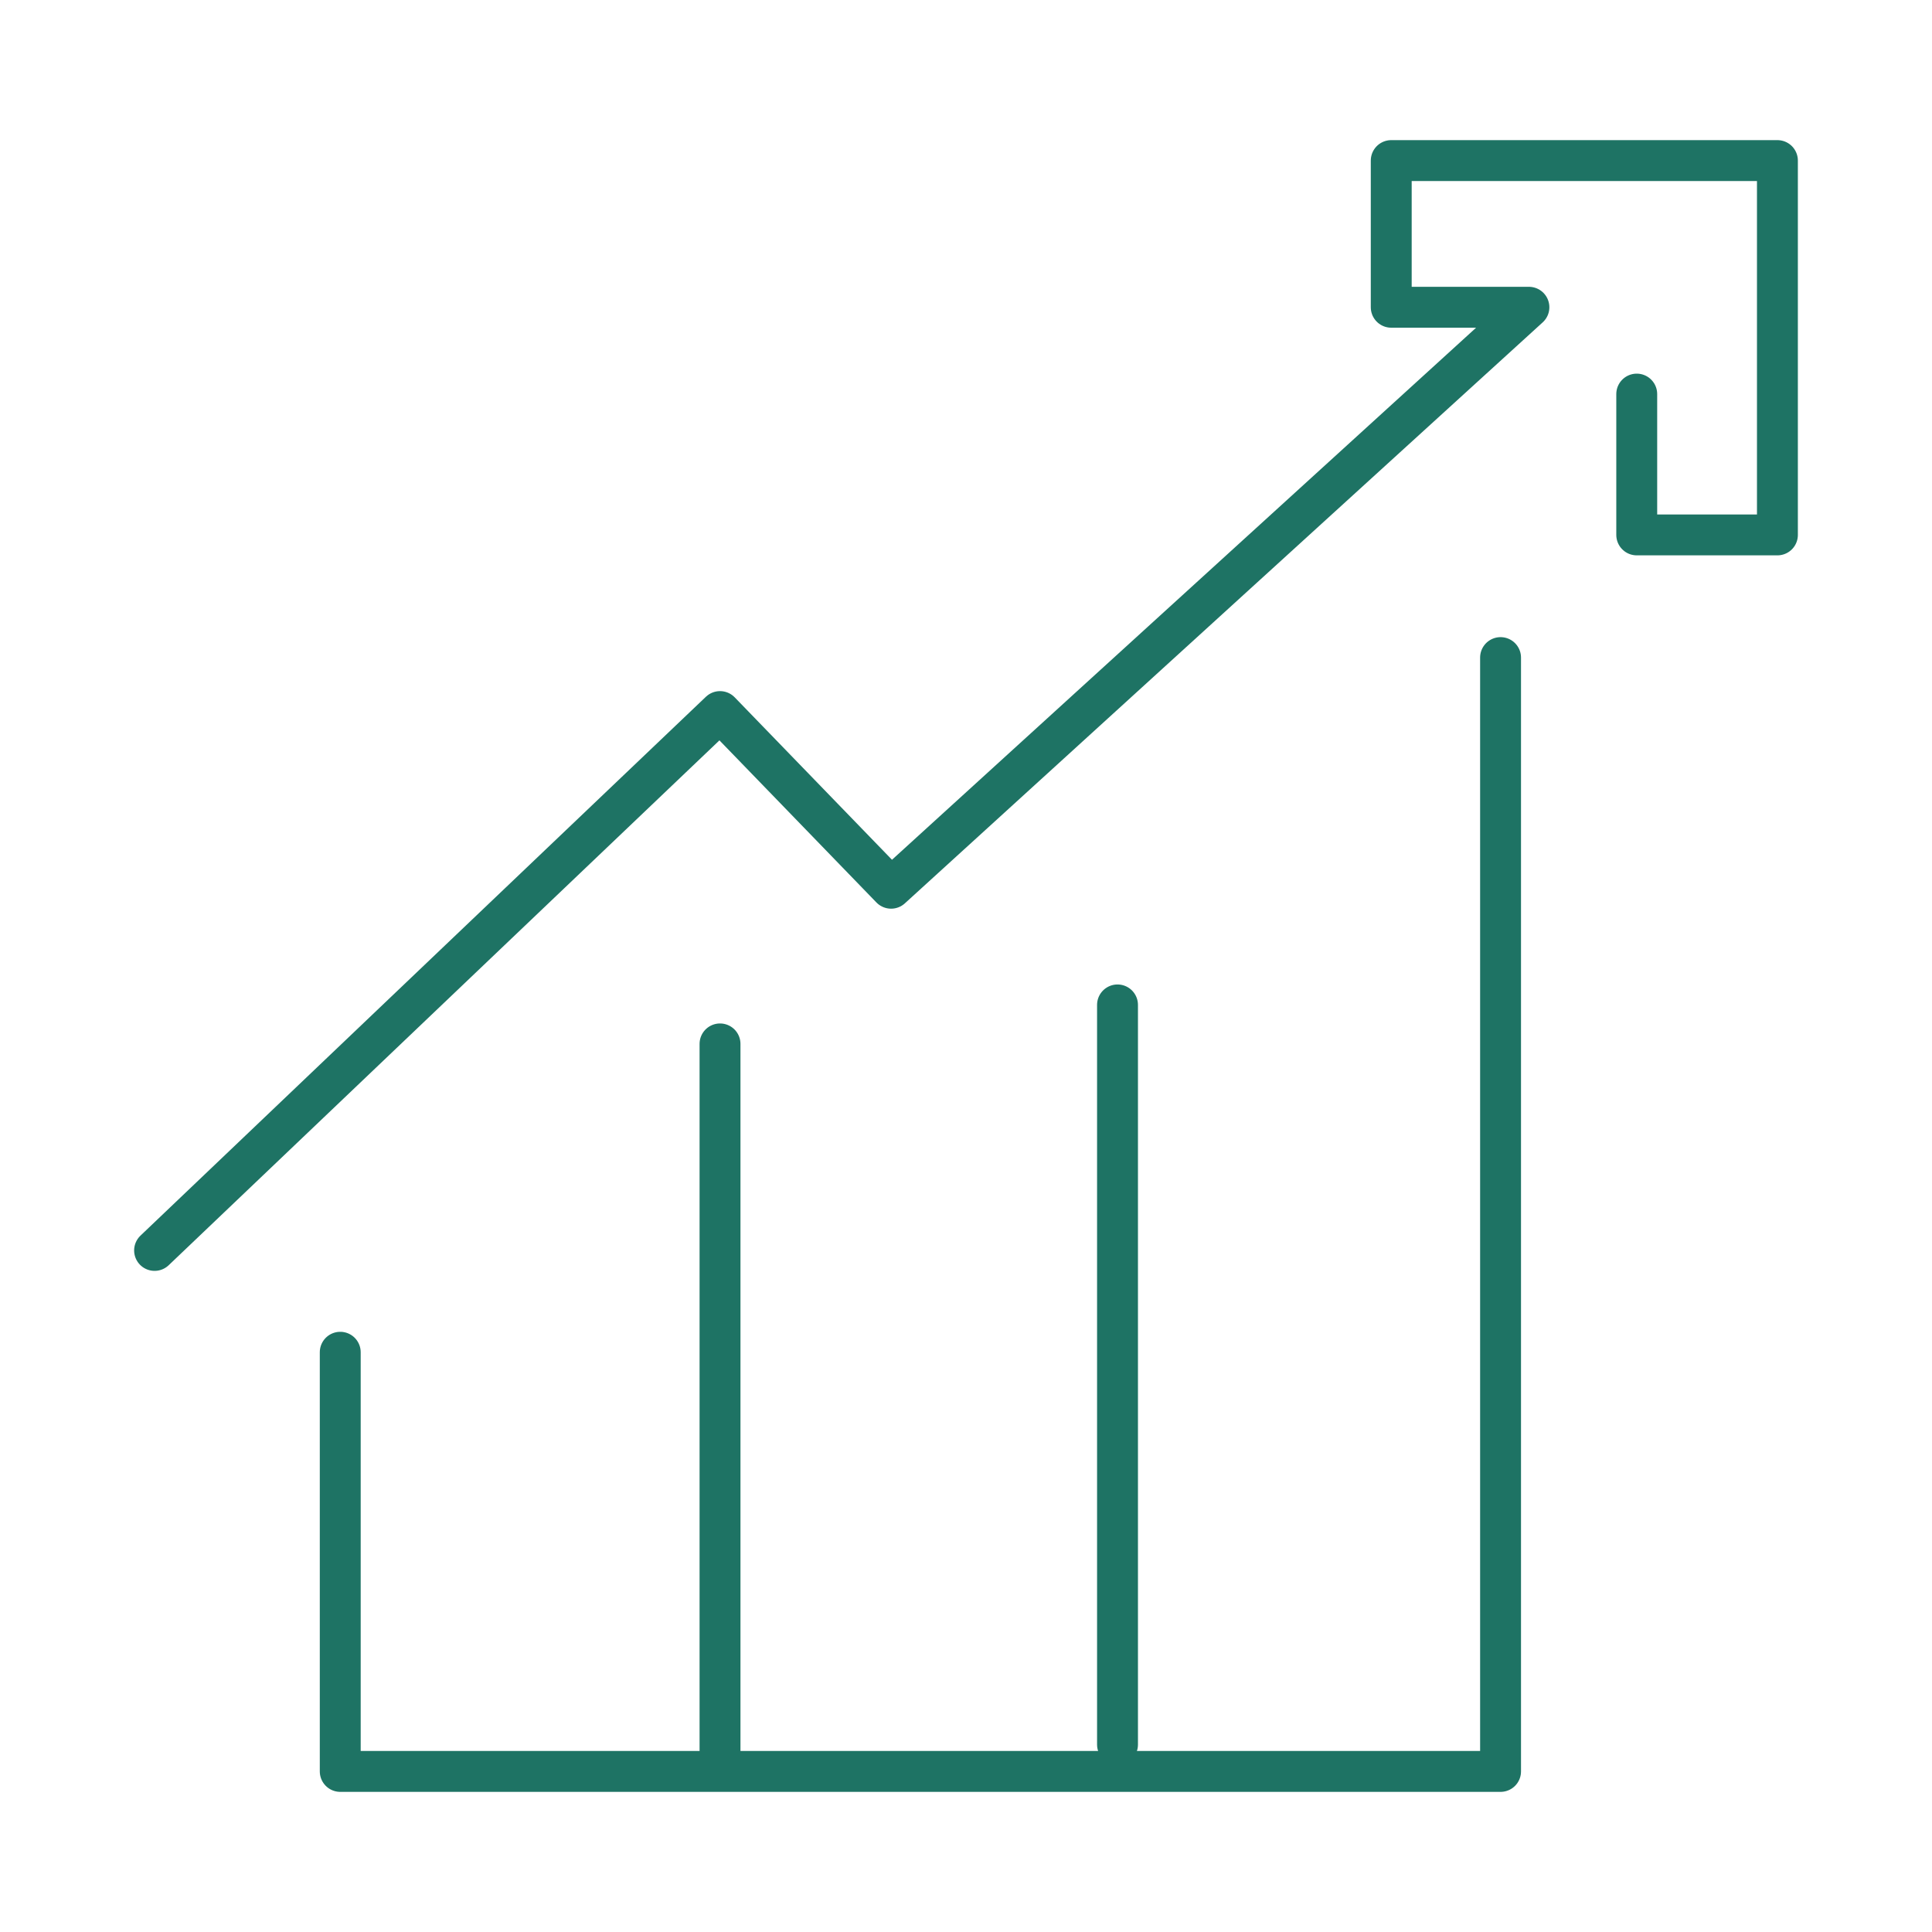 <?xml version="1.0" encoding="UTF-8"?>
<svg id="Calque_1" data-name="Calque 1" xmlns="http://www.w3.org/2000/svg" viewBox="0 0 141.73 141.73">
  <defs>
    <style>
      .cls-1 {
        fill: none;
        stroke: #1e7364;
        stroke-linecap: round;
        stroke-linejoin: round;
        stroke-width: 3px;
      }
    </style>
  </defs>
  <polyline class="cls-1" points="24.96 99.2 24.96 129.95 110.08 129.95 110.08 48.24"/>
  <line class="cls-1" x1="52.82" y1="76.58" x2="52.82" y2="128.86"/>
  <line class="cls-1" x1="81.98" y1="73.72" x2="81.98" y2="127.98"/>
  <polyline class="cls-1" points="11.34 91.73 52.82 52.2 65.37 65.16 112.16 22.54 102.06 22.54 102.06 11.78 130.39 11.78 130.39 39.24 120.07 39.24 120.07 28.91"/>
</svg>
